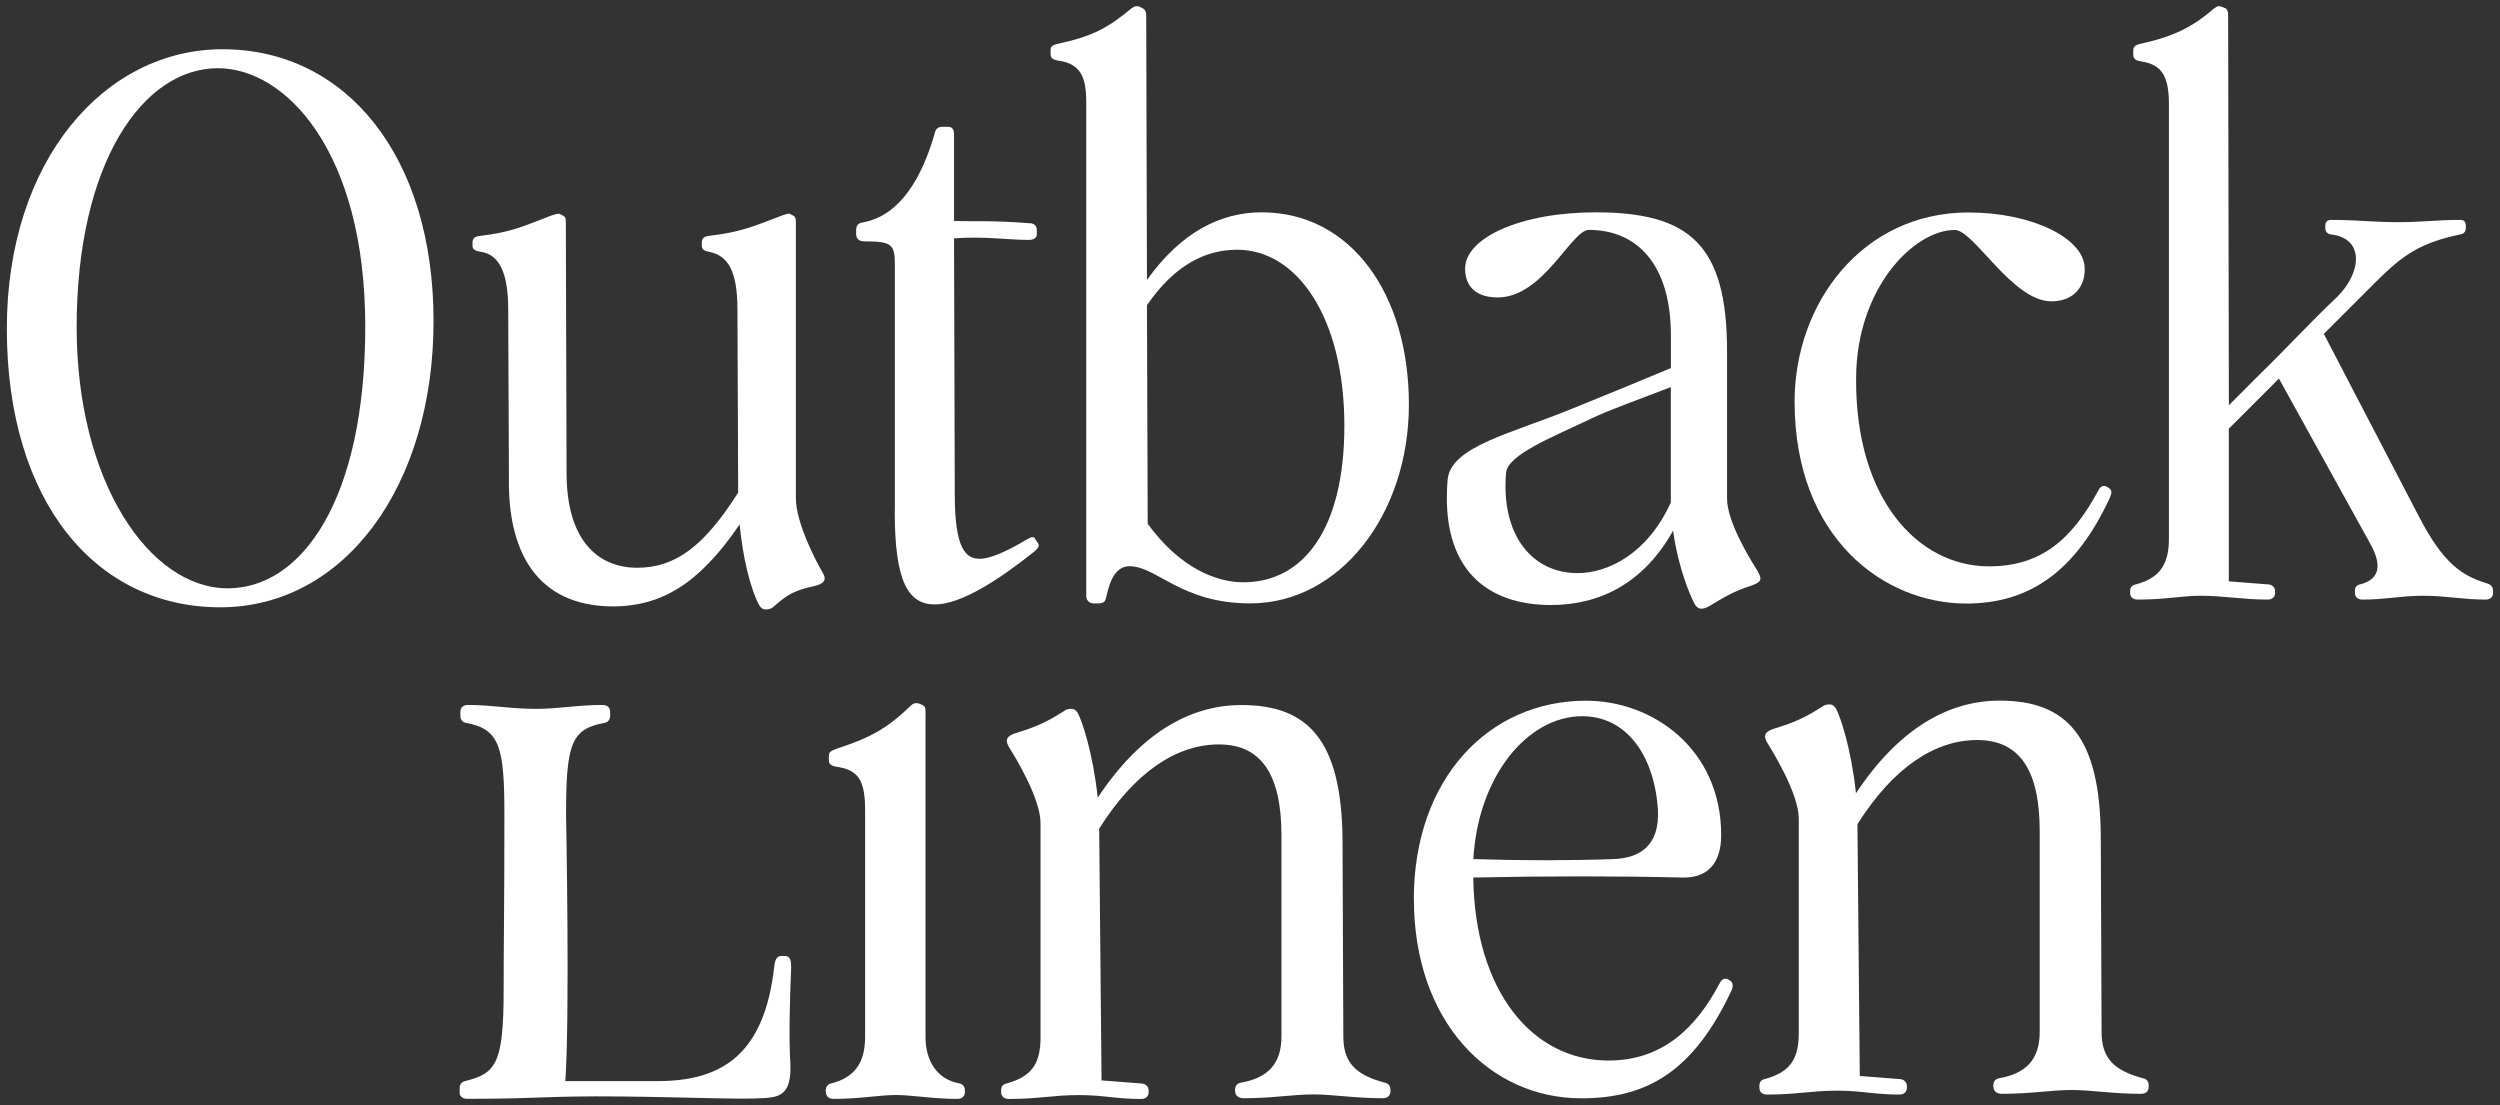 <svg viewBox="0 0 340.16 150.38" xmlns="http://www.w3.org/2000/svg" data-name="Layer 1" id="Layer_1">
  <rect x="0" y="0" width="340.16" height="150.38" fill="#333333" stroke="none"/>
  <defs>
    <style>
      .cls-1 {
        fill: #fff;
      }
    </style>
  </defs>
  <g>
    <path d="M.93,44.72C.93,21.78,14.26,6.7,30.27,6.7c16.84,0,28.72,14.57,28.72,36.98s-12.09,38.95-29.03,38.95S.93,68.27.93,44.72ZM31,80.05c10.02,0,18.7-11.98,18.7-35.64S38.95,9.28,29.65,9.28c-10.23,0-19.22,12.91-19.22,35.23,0,21.07,9.92,35.54,20.56,35.54Z" class="cls-1"></path>
    <path d="M69.25,65.58l-.1-23.45c0-5.06-1.24-7.44-3.62-7.85-.83-.11-1.24-.31-1.24-.83v-.41c0-.41.1-.83.93-.93,4.44-.52,5.99-1.34,9.81-2.79.41-.1.83-.31,1.14-.21l.41.21c.41.21.41.52.41,1.03l.1,33.99c0,9.4,4.44,12.91,9.61,12.91s9.09-2.89,13.74-10.23l-.1-24.9c0-5.37-1.34-7.33-3.82-7.85-.62-.11-1.03-.31-1.03-.83v-.41c0-.41.1-.83.93-.93,4.44-.52,6.2-1.34,10.02-2.79.41-.1.72-.31,1.03-.21l.41.21c.41.21.41.52.41,1.03v37.5c0,3.41,3,8.99,3.51,9.82.21.41.41.72.41,1.03,0,.52-.52.83-1.34,1.03-2.79.62-3.72,1.14-5.68,2.89-.41.31-.72.31-1.03.31s-.52-.1-.83-.52c-1.24-2.27-2.27-6.61-2.69-11.05-5.68,8.37-10.85,11.05-16.94,11.16-9.71.1-14.46-6.2-14.46-16.94Z" class="cls-1"></path>
    <path d="M121.76,69.51v-33.47c0-2.79-.41-3.2-4.13-3.2-.72,0-1.14-.31-1.14-1.03v-.41c0-.52.1-1.03.93-1.14,5.06-.93,8.06-6.09,9.81-12.29.1-.41.41-.72,1.03-.72h.72c.62,0,.83.41.83,1.03v11.78c2.07.1,5.06-.1,10.23.31.62,0,1.03.31,1.03.93v.62c0,.41-.41.72-1.03.72-3.2,0-5.99-.52-10.23-.21l.1,34.92c0,7.44,1.55,8.68,3.41,8.68,1.65,0,4.44-1.45,6.3-2.58.72-.41,1.03-.52,1.24-.1l.41.62c.21.31-.1.72-.62,1.14-4.55,3.62-9.81,7.13-13.43,7.13s-5.48-3-5.48-12.71Z" class="cls-1"></path>
    <path d="M147.8,81.08V13.93c0-3.2-.62-5.27-3.82-5.68-.62-.1-1.03-.31-1.03-.83v-.52c0-.52.1-.72.93-.93,4.75-1.03,6.72-2.07,10.12-4.86.41-.31.72-.31,1.03-.21l.41.21c.41.21.52.52.52,1.03l.1,35.95c4.65-6.51,10.02-9.2,15.6-9.2,12.19,0,20.04,11.16,20.04,26.14s-9.4,27.07-21.59,27.07c-9.4,0-12.71-5.06-16.43-5.06-2.38,0-2.89,3.2-3.2,4.34-.1.52-.41.72-1.03.72h-.62c-.62,0-1.03-.41-1.03-1.03ZM156.16,71.27c4.44,6.09,9.4,7.96,13.02,7.96,8.16,0,13.74-7.23,13.74-21.28,0-14.88-6.51-23.97-14.57-23.97-4.44,0-8.58,2.17-12.29,7.54l.1,29.75Z" class="cls-1"></path>
    <path d="M230.65,82.32c-.62-1.14-2.27-4.86-3-10.12-3.93,7.03-9.81,10.12-16.63,10.12-8.58,0-15.08-4.75-14.05-17.05.41-4.55,8.78-6.3,17.05-9.71,4.34-1.76,9.4-3.82,13.33-5.48v-4.44c0-9.71-4.65-14.36-11.16-14.36-2.38,0-6.2,9.19-12.4,9.19-2.79,0-4.44-1.34-4.44-3.93,0-4.13,7.44-7.65,17.77-7.65,12.81,0,17.87,4.44,17.87,18.91v20.04c0,3.41,3.62,8.99,4.13,9.82.21.41.41.72.41,1.03,0,.52-.52.72-1.34,1.03-2.27.72-3.62,1.55-5.68,2.79-.41.21-.72.31-1.03.31s-.52-.1-.83-.52ZM214.63,77.98c4.13,0,9.5-2.58,12.71-9.61v-15.7c-4.24,1.65-8.16,3-10.95,4.34-5.17,2.48-11.26,4.85-11.47,7.33-.72,8.68,3.72,13.64,9.71,13.64Z" class="cls-1"></path>
    <path d="M244.18,54.63c0-13.33,9.19-25.72,23.66-25.72,8.68,0,15.7,3.51,15.81,7.54.1,2.38-1.34,4.55-4.55,4.55-5.27,0-10.54-9.71-13.12-9.71-5.58,0-13.43,7.95-13.43,20.25-.1,16.43,8.47,25.52,18.08,25.52,7.23,0,11.36-3.82,14.88-10.33.31-.62.72-.72,1.14-.52l.31.21c.41.31.41.62.1,1.34-4.65,10.02-10.95,14.36-19.53,14.36-11.16,0-23.35-8.88-23.35-27.48Z" class="cls-1"></path>
    <path d="M289.84,80.67v-.21c0-.52.21-.83.72-.93,3.1-.83,4.55-2.48,4.55-6.2V14.14c0-3.72-.93-5.37-3.82-5.79-.62-.1-1.03-.31-1.03-.93v-.52c0-.41.1-.72.93-.93,4.75-1.03,7.23-2.38,10.12-4.86.41-.31.62-.31.93-.21l.52.21c.31.11.41.52.41,1.03l.1,53,4.23-4.24c3.93-3.82,6.61-6.82,10.54-10.54,3.3-3.31,3.72-7.96-.93-8.47-.52-.1-.72-.41-.72-.93v-.21c0-.52.21-.83.83-.83,3.41,0,5.79.31,8.99.31,3.62,0,5.17-.31,8.58-.31.52,0,.72.31.72.83v.21c0,.52-.21.83-.72.93-5.48,1.14-7.85,2.79-11.57,6.51l-7.03,7.03,12.91,24.79c3.41,6.61,5.99,8.16,9.4,9.19.52.21.72.52.72,1.03v.21c0,.62-.41.93-1.03.93-3.1,0-5.37-.52-8.47-.52s-5.06.52-8.27.52c-.62,0-1.03-.31-1.03-.93v-.21c0-.52.21-.83.72-.93,2.38-.62,3.2-2.27,1.34-5.58l-12.4-22.42-6.82,6.82v20.77l5.27.41c.62,0,1.03.41,1.03.93v.21c0,.62-.41.93-1.03.93-3.31,0-6.09-.52-8.99-.52s-4.65.52-8.68.52c-.62,0-1.03-.31-1.03-.93Z" class="cls-1"></path>
  </g>
  <g>
    <path d="M62.54,148.58v-.53c0-.42.21-.84.74-.95,4.2-1.05,5.25-2.31,5.25-12.5,0-6.93.1-10.93.1-23.75,0-9.24-.63-11.66-5.25-12.5-.52-.1-.74-.53-.74-.95v-.53c0-.63.42-.95,1.05-.95,3.36,0,5.67.53,9.25.53,3.15,0,5.57-.53,9.03-.53.63,0,1.05.32,1.05.95v.53c0,.42-.21.84-.74.95-4.52.84-5.26,2.73-5.26,12.5,0,0,.53,27.32-.1,36.25h12.55c8.83,0,14.5-3.68,15.86-15.45.11-1.16.42-1.57.95-1.57h.53c.63,0,.84.42.84,1.57-.21,4.73-.32,9.98-.11,13.03.11,2.94-.53,4.31-2.52,4.62-2.52.42-10.12,0-20.63-.11-9.88-.1-10.84.32-20.82.32-.63,0-1.05-.32-1.05-.95Z" class="cls-1"></path>
    <path d="M112.35,148.58v-.21c0-.42.21-.84.74-.95,2.84-.74,4.62-2.42,4.62-6.31v-30.89c0-4.1-.95-5.47-3.88-5.89-.63-.1-1.05-.32-1.05-.84v-.63c0-.42.11-.63.95-.95,4.83-1.57,7.04-2.84,10.3-5.99.21-.21.63-.32.95-.21l.53.21c.42.21.42.53.42,1.05v44.13c0,3.26,1.58,5.78,4.62,6.31.53.1.74.53.74.95v.21c0,.63-.42.95-1.05.95-3.26,0-6.2-.53-8.3-.53-2.31,0-4.94.53-8.51.53-.63,0-1.05-.32-1.05-.95Z" class="cls-1"></path>
    <path d="M168.05,148.48v-.21c0-.42.21-.84.74-.95,3.68-.63,5.57-2.52,5.57-6.31v-27.32c0-8.3-2.73-12.4-8.51-12.4s-11.45,3.78-16.29,11.45v.11l.32,34.15,5.36.42c.63,0,1.05.42,1.05.95v.21c0,.63-.42.95-1.05.95-3.36,0-5.15-.53-8.41-.53-3.58,0-5.47.53-9.56.53-.63,0-1.05-.32-1.05-.95v-.21c0-.53.21-.84.74-.95,3.47-.95,4.62-2.73,4.62-6.31v-29.11c0-3.47-3.67-9.35-4.2-10.19-.74-1.16-.42-1.68.95-2.1,2.73-.84,4.1-1.47,6.41-2.94.42-.32.74-.32,1.05-.32s.53.11.84.53c.63,1.16,2.1,5.57,2.73,11.56,5.78-8.72,12.5-12.61,19.55-12.61,9.03,0,13.66,4.73,13.76,18.39l.11,26.69c0,3.58,1.68,5.26,5.67,6.31.53.11.74.53.74.95v.21c0,.63-.42.95-1.05.95-3.89,0-6.72-.52-9.46-.52s-5.46.52-9.46.52c-.63,0-1.16-.31-1.16-.95Z" class="cls-1"></path>
    <path d="M192.37,122.35c0-16.39,10.19-27.01,23.43-27.01,9.14,0,18.39,6.62,18.39,18.28,0,3.89-1.89,5.89-5.36,5.78-8.83-.21-18.28-.21-28.37,0,.21,15.55,8.09,24.9,18.39,24.9,7.25,0,11.87-4.31,15.13-10.51.32-.63.74-.74,1.16-.53l.32.21c.31.21.42.74.1,1.37-5.15,10.93-11.45,14.6-20.38,14.6-12.5,0-22.8-10.4-22.8-27.11ZM219.48,116.89c3.47-.1,6.41-1.68,6.1-6.83-.53-7.35-4.31-12.61-10.3-12.61-7.46,0-14.18,8.2-14.81,19.44,6.52.21,13.24.21,19.02,0Z" class="cls-1"></path>
    <path d="M271.22,147.88v-.21c0-.42.21-.84.74-.95,3.67-.63,5.57-2.52,5.57-6.31v-27.32c0-8.3-2.73-12.4-8.51-12.4s-11.45,3.78-16.29,11.45v.11l.32,34.15,5.36.42c.63,0,1.05.42,1.05.95v.21c0,.63-.42.95-1.05.95-3.36,0-5.15-.53-8.41-.53-3.57,0-5.46.53-9.56.53-.63,0-1.05-.32-1.05-.95v-.21c0-.53.21-.84.74-.95,3.47-.95,4.62-2.73,4.62-6.31v-29.11c0-3.47-3.68-9.35-4.2-10.19-.74-1.16-.42-1.68.95-2.1,2.73-.84,4.1-1.47,6.41-2.94.42-.32.74-.32,1.05-.32s.52.11.84.53c.63,1.16,2.1,5.57,2.73,11.56,5.78-8.72,12.5-12.61,19.54-12.61,9.04,0,13.66,4.73,13.77,18.39l.11,26.69c0,3.58,1.68,5.26,5.67,6.31.53.11.74.53.74.95v.21c0,.63-.42.95-1.05.95-3.88,0-6.72-.52-9.45-.52s-5.47.52-9.46.52c-.63,0-1.16-.31-1.16-.95Z" class="cls-1"></path>
  </g>
</svg>